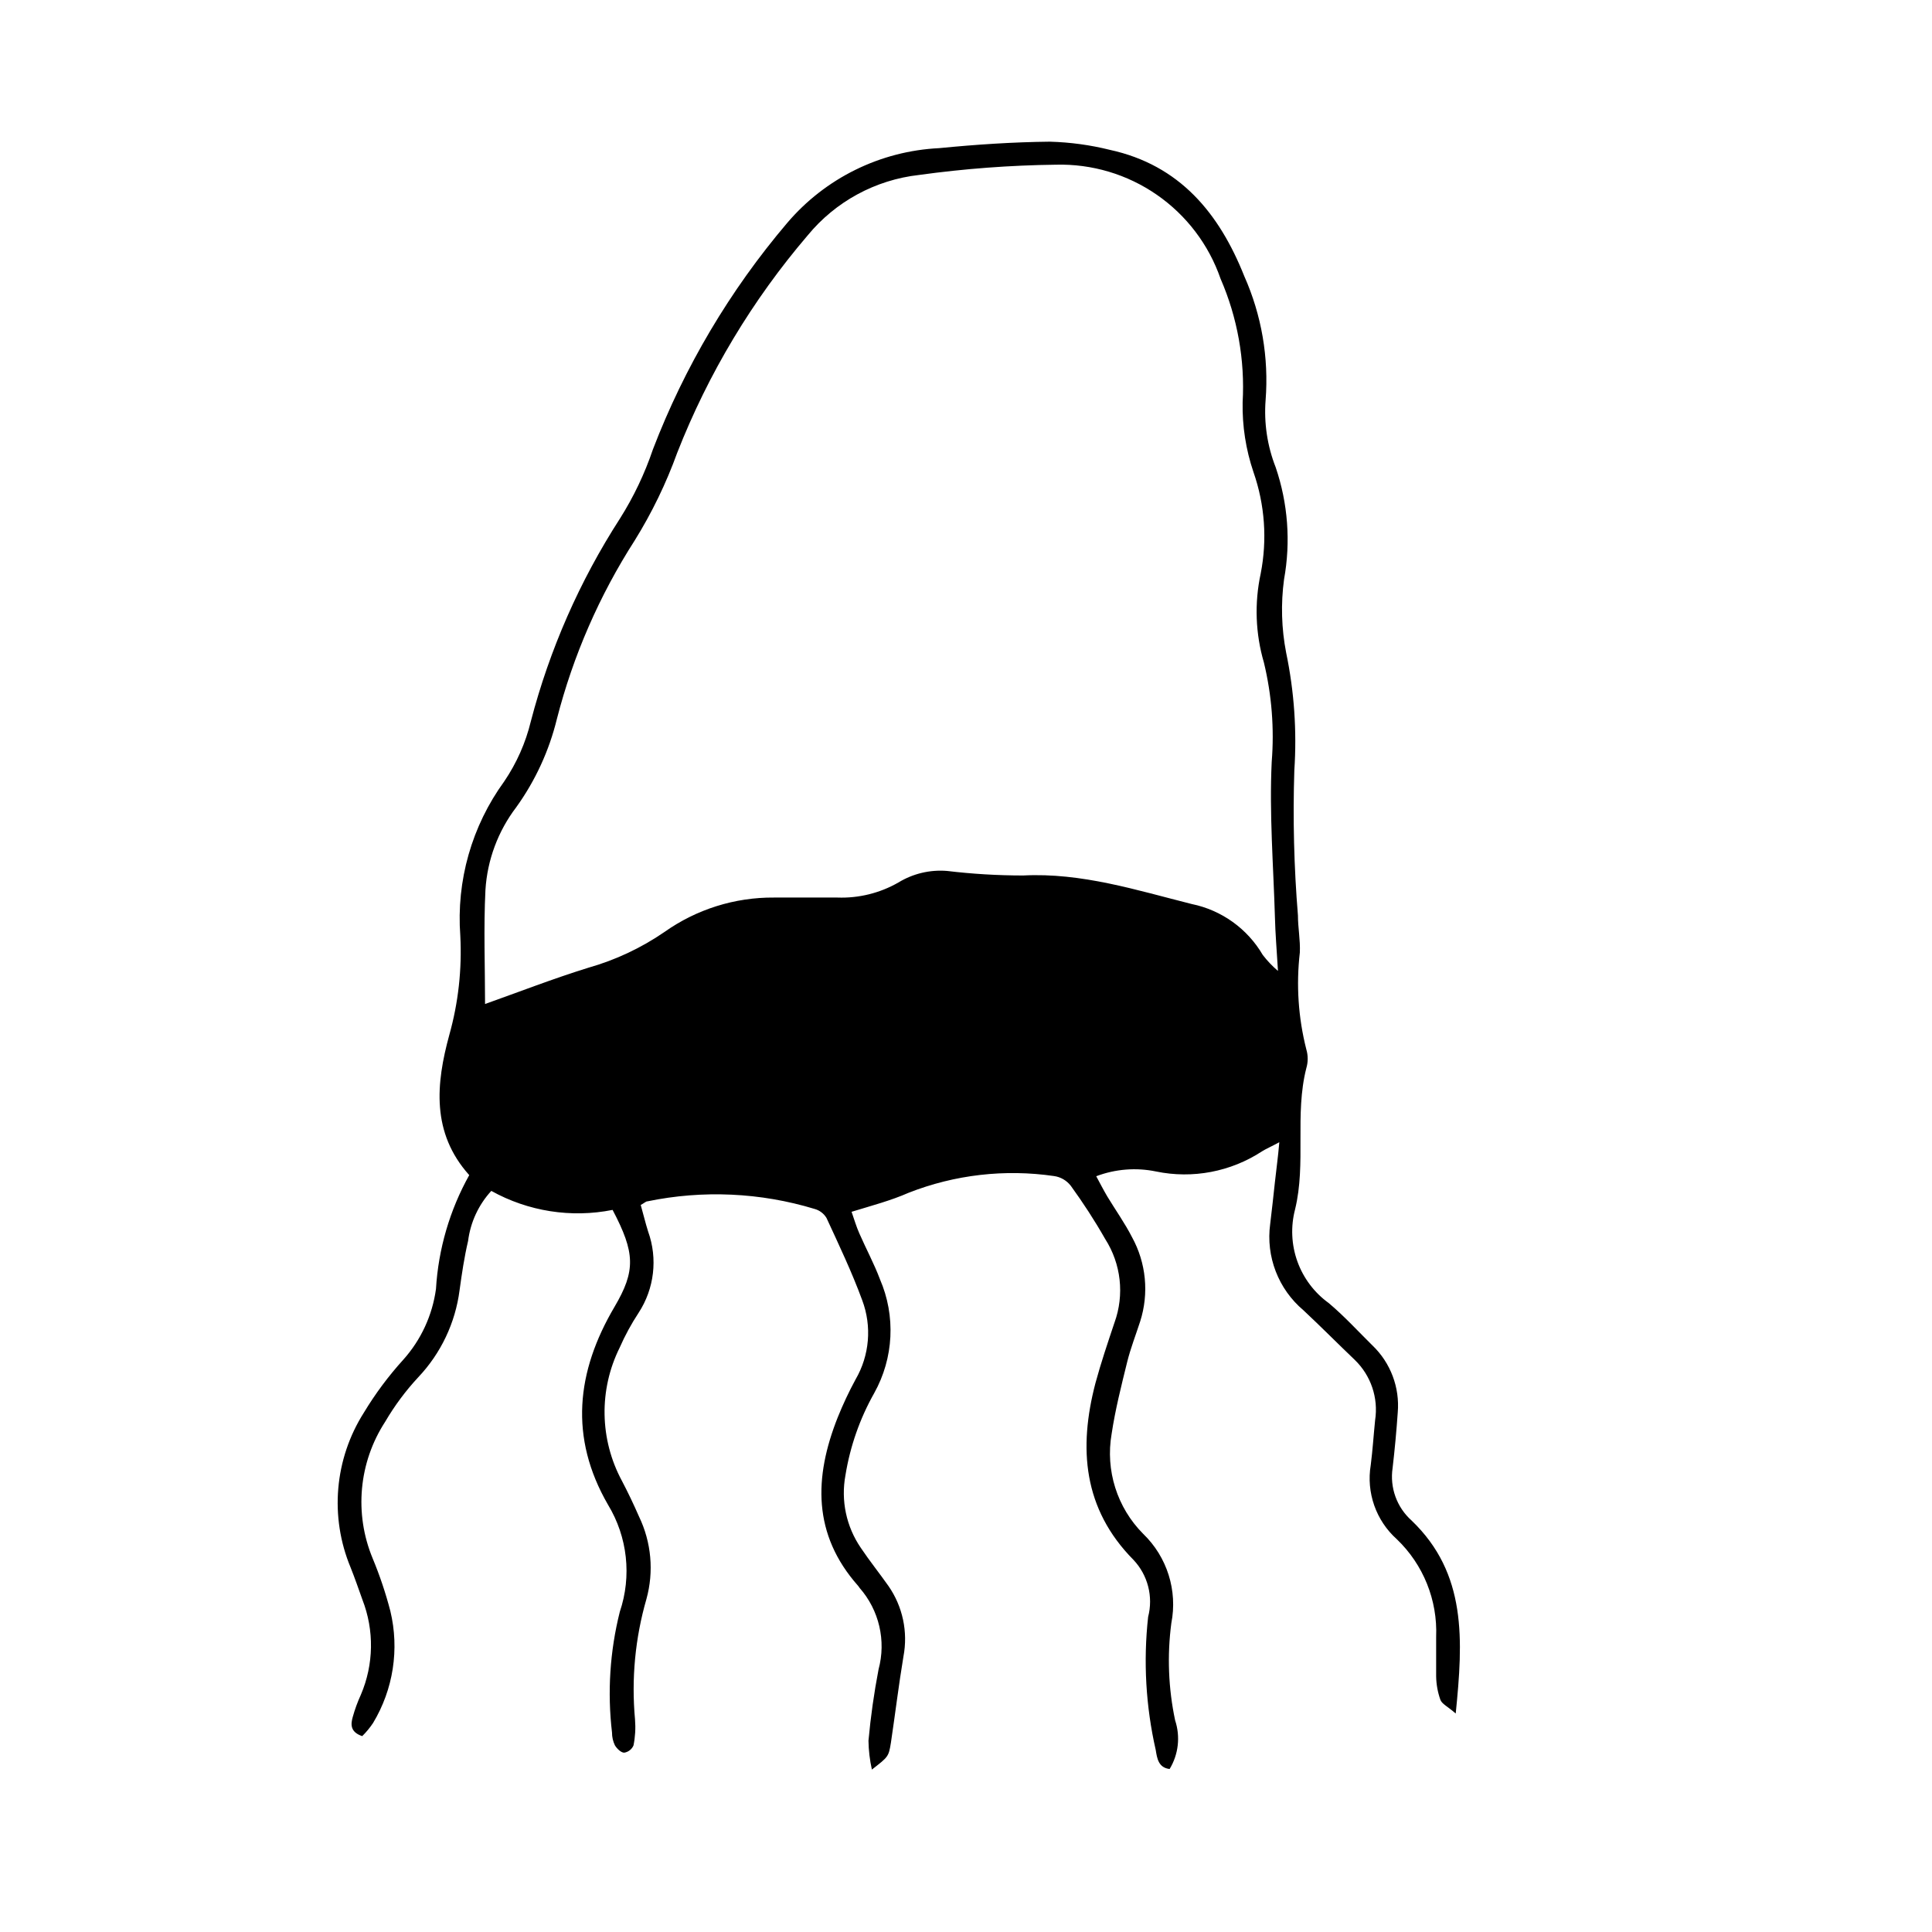 <?xml version="1.0" encoding="UTF-8"?>
<!-- Uploaded to: ICON Repo, www.iconrepo.com, Generator: ICON Repo Mixer Tools -->
<svg fill="#000000" width="800px" height="800px" version="1.1" viewBox="144 144 512 512" xmlns="http://www.w3.org/2000/svg">
 <path d="m483.03 446.7c-2.215 1.211-3.477 1.715-4.586 2.418-8.281 5.418-18.371 7.34-28.062 5.34-5.301-1.098-10.809-0.66-15.871 1.258 1.008 1.863 1.914 3.629 2.922 5.34 2.168 3.578 4.637 7.055 6.551 10.781 3.766 6.844 4.551 14.934 2.168 22.371-1.16 3.578-2.519 7.055-3.426 10.68-1.562 6.348-3.176 12.695-4.133 19.094-1.68 9.668 1.441 19.551 8.363 26.504 6.344 6.113 9.152 15.031 7.457 23.676-1.129 8.578-0.785 17.285 1.008 25.746 1.426 4.305 0.895 9.02-1.461 12.898-2.973-0.352-3.324-2.82-3.68-5.039-2.633-11.562-3.316-23.48-2.016-35.266 1.395-5.371-0.07-11.082-3.879-15.117-13.352-13.504-14.609-29.574-10.078-46.855 1.461-5.391 3.273-10.73 5.039-16.02h0.004c2.668-7.371 1.758-15.562-2.469-22.168-2.871-5.039-5.844-9.574-9.117-14.105h-0.004c-1.086-1.402-2.676-2.324-4.434-2.57-13.012-1.898-26.297-0.371-38.539 4.434-4.684 2.066-9.672 3.375-15.113 5.039 0.707 2.016 1.258 3.93 2.066 5.742 1.762 4.031 3.879 7.961 5.441 12.09l-0.004 0.004c4.238 9.758 3.68 20.938-1.512 30.227-3.797 6.734-6.371 14.086-7.606 21.715-1.258 6.719 0.211 13.66 4.078 19.297 2.367 3.527 5.039 6.852 7.305 10.078v-0.004c3.785 5.445 5.219 12.18 3.981 18.691-1.258 7.559-2.168 15.113-3.324 22.871-0.605 3.727-0.707 3.727-5.039 7.106-0.562-2.512-0.867-5.078-0.906-7.656 0.578-6.336 1.473-12.645 2.672-18.895 2.047-7.59 0.156-15.707-5.039-21.613 0 0-0.25-0.402-0.402-0.555-12.043-13.602-11.688-28.715-5.391-44.586 1.383-3.445 2.965-6.809 4.734-10.074 3.719-6.383 4.367-14.098 1.766-21.012-2.719-7.406-6.144-14.609-9.473-21.816v0.004c-0.703-1.156-1.82-2.004-3.125-2.367-14.379-4.367-29.621-5.059-44.336-2.016-0.402 0-0.805 0.453-1.762 0.957 0.656 2.266 1.211 4.684 1.965 7.055v-0.004c2.574 7.172 1.641 15.133-2.519 21.516-1.938 2.941-3.621 6.043-5.039 9.27-5.527 11.156-5.305 24.305 0.605 35.266 1.613 3.074 3.125 6.246 4.535 9.473 3.277 6.809 3.977 14.578 1.965 21.863-2.988 10.352-4.012 21.168-3.023 31.895 0.188 2.305 0.055 4.629-0.402 6.898-0.438 1.023-1.371 1.746-2.469 1.918-0.855 0-1.965-1.109-2.469-1.965-0.504-1.055-0.762-2.211-0.758-3.379-1.258-10.699-0.559-21.539 2.066-31.988 3.195-9.453 2.055-19.836-3.121-28.367-10.328-17.836-8.414-35.266 1.715-52.445 5.644-9.574 5.492-14.309-0.504-25.695h-0.004c-10.973 2.184-22.363 0.398-32.141-5.039-3.375 3.672-5.523 8.305-6.148 13.25-1.008 4.281-1.664 8.715-2.266 13.098v0.004c-1.121 8.637-4.949 16.695-10.934 23.023-3.348 3.598-6.285 7.551-8.766 11.789-7.019 10.785-8.262 24.34-3.328 36.223 1.887 4.539 3.453 9.203 4.688 13.957 2.434 10.109 0.785 20.77-4.586 29.676-0.836 1.254-1.797 2.418-2.871 3.473-3.273-1.109-3.023-3.223-2.519-5.039v0.004c0.562-2.035 1.289-4.023 2.168-5.945 3.426-8.02 3.57-17.066 0.402-25.191-1.008-2.82-2.016-5.742-3.125-8.516-5.598-13.441-4.281-28.77 3.527-41.059 3.016-4.996 6.508-9.688 10.43-14.008 4.695-5.242 7.711-11.77 8.664-18.738 0.633-10.598 3.644-20.914 8.816-30.18-10.078-11.234-8.816-24.234-5.289-37.129v-0.004c2.398-8.547 3.383-17.43 2.922-26.297-1.086-14.586 3.039-29.082 11.641-40.91 3.285-4.84 5.676-10.234 7.051-15.918 4.973-19.062 12.949-37.207 23.629-53.758 3.617-5.731 6.543-11.871 8.715-18.289 8.379-21.867 20.406-42.156 35.57-60.004 10.113-11.906 24.703-19.09 40.305-19.852 9.723-0.957 19.547-1.613 29.371-1.715v0.004c5.356 0.148 10.676 0.875 15.871 2.168 18.488 4.031 28.969 16.777 35.621 33.504v-0.004c4.574 10.297 6.512 21.566 5.641 32.801-0.469 6.07 0.445 12.168 2.672 17.832 3.25 9.543 4.012 19.758 2.215 29.676-0.875 6.469-0.688 13.039 0.555 19.445 2.137 10.25 2.863 20.742 2.168 31.188-0.41 12.82-0.09 25.656 0.957 38.441 0 3.273 0.656 6.551 0.504 9.824-0.996 8.582-0.414 17.27 1.711 25.645 0.492 1.641 0.492 3.394 0 5.035-3.125 12.293 0 25.191-2.973 37.383-1.195 4.559-0.98 9.371 0.609 13.805 1.594 4.434 4.488 8.281 8.309 11.035 4.133 3.477 7.758 7.457 11.586 11.234h0.004c4.809 4.609 7.269 11.148 6.699 17.785-0.336 4.871-0.789 9.758-1.359 14.66-0.789 5.203 1.105 10.453 5.035 13.957 14.66 14.055 13.652 31.641 11.688 51.137-2.117-1.863-3.68-2.519-4.082-3.68h0.004c-0.699-1.977-1.07-4.051-1.109-6.144v-10.48c0.402-9.73-3.394-19.16-10.43-25.895-5.512-4.938-8.113-12.352-6.902-19.648 0.504-3.93 0.754-7.91 1.16-11.891 0.902-5.883-1.109-11.84-5.391-15.973-4.535-4.332-8.969-8.816-13.602-13.148-6.66-5.613-9.988-14.242-8.816-22.871 0.453-3.68 0.855-7.406 1.258-11.133 0.402-3.731 0.805-6.352 1.16-10.531zm-210.49-36.629c9.07-3.223 18.137-6.75 27.406-9.621 7.188-2.039 13.996-5.242 20.152-9.473 8.48-6.004 18.629-9.195 29.02-9.117h16.828c5.641 0.203 11.223-1.176 16.121-3.981 3.867-2.363 8.383-3.441 12.898-3.074 6.688 0.801 13.418 1.203 20.152 1.207 15.516-0.805 30.23 3.93 44.688 7.559 7.914 1.617 14.766 6.527 18.844 13.504 1.188 1.547 2.539 2.969 4.027 4.231-0.352-5.793-0.707-10.078-0.805-14.156-0.402-13.754-1.512-27.559-0.855-41.262 0.707-8.82 0.008-17.699-2.066-26.301-2.246-7.664-2.539-15.77-0.855-23.578 1.762-8.977 1.102-18.266-1.914-26.902-2.019-5.953-2.992-12.207-2.871-18.492 0.633-11.219-1.367-22.438-5.848-32.746-3.121-9.02-9.031-16.809-16.875-22.242-7.844-5.438-17.215-8.234-26.754-7.984-12.137 0.148-24.25 1.059-36.273 2.719-11.551 1.293-22.145 7.039-29.523 16.02-14.652 17.137-26.332 36.598-34.562 57.586-2.941 8.133-6.723 15.934-11.285 23.277-9.344 14.551-16.301 30.508-20.605 47.258-2.055 8.43-5.715 16.383-10.781 23.426-4.828 6.34-7.668 13.965-8.16 21.918-0.504 10.074-0.102 20.402-0.102 30.227z"/>
</svg>